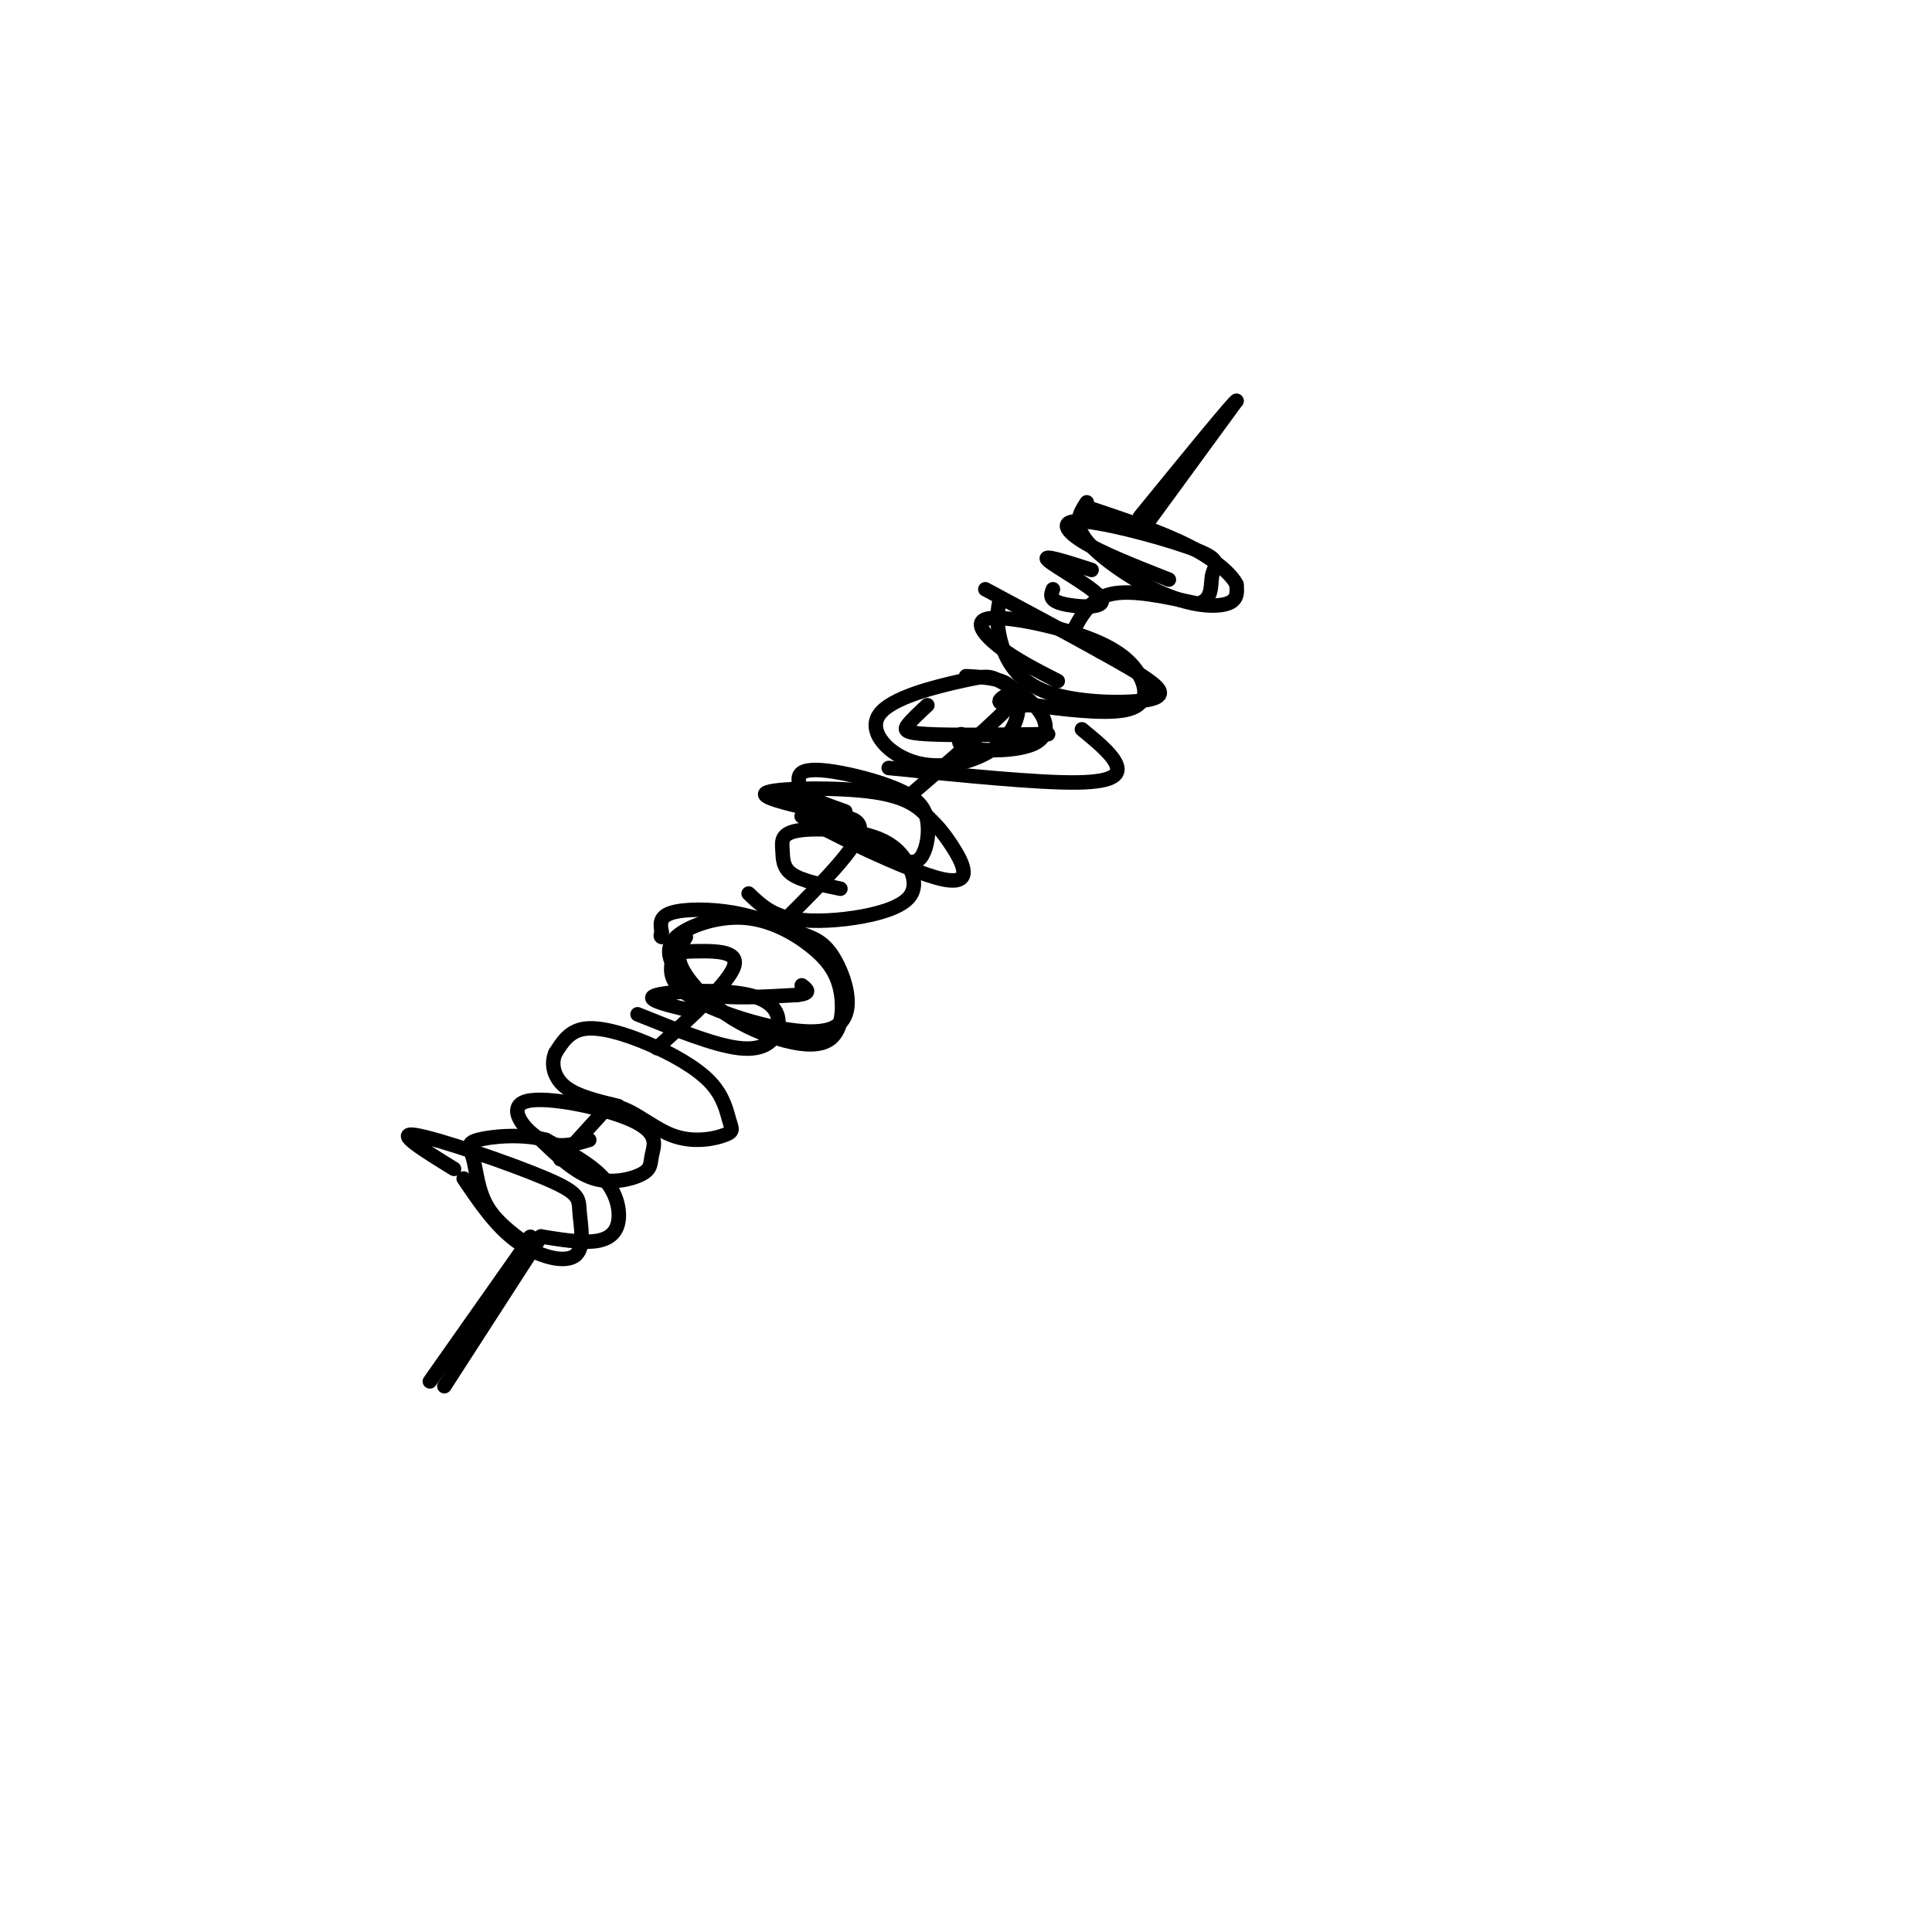 <svg viewBox='0 0 400 400' version='1.1' xmlns='http://www.w3.org/2000/svg' xmlns:xlink='http://www.w3.org/1999/xlink'><g fill='none' stroke='#000000' stroke-width='3' stroke-linecap='round' stroke-linejoin='round'><path d='M92,287c0.000,0.000 20.000,-31.000 20,-31'/><path d='M112,256c4.065,0.655 8.131,1.310 11,1c2.869,-0.310 4.542,-1.583 5,-4c0.458,-2.417 -0.298,-5.976 -3,-9c-2.702,-3.024 -7.351,-5.512 -12,-8'/><path d='M113,236c-4.951,-1.349 -11.327,-0.722 -14,0c-2.673,0.722 -1.643,1.541 -1,4c0.643,2.459 0.898,6.560 3,10c2.102,3.440 6.051,6.220 10,9'/><path d='M116,240c0.000,0.000 10.000,-11.000 10,-11'/><path d='M126,229c3.846,-0.365 8.461,4.223 13,6c4.539,1.777 9.002,0.742 11,0c1.998,-0.742 1.533,-1.190 1,-3c-0.533,-1.810 -1.132,-4.980 -4,-8c-2.868,-3.020 -8.003,-5.890 -13,-8c-4.997,-2.110 -9.856,-3.460 -13,-3c-3.144,0.460 -4.572,2.730 -6,5'/><path d='M115,218c-0.978,2.156 -0.422,5.044 2,7c2.422,1.956 6.711,2.978 11,4'/><path d='M136,217c7.500,-6.833 15.000,-13.667 16,-17c1.000,-3.333 -4.500,-3.167 -10,-3'/><path d='M142,197c-2.239,-0.134 -2.837,1.032 -3,3c-0.163,1.968 0.109,4.737 7,8c6.891,3.263 20.399,7.019 26,5c5.601,-2.019 3.294,-9.812 1,-14c-2.294,-4.188 -4.574,-4.772 -8,-6c-3.426,-1.228 -7.999,-3.100 -13,-4c-5.001,-0.900 -10.429,-0.829 -13,0c-2.571,0.829 -2.286,2.414 -2,4'/><path d='M137,193c-0.333,0.833 -0.167,0.917 0,1'/><path d='M163,190c7.250,-7.250 14.500,-14.500 15,-18c0.500,-3.500 -5.750,-3.250 -12,-3'/><path d='M166,169c4.529,2.828 21.853,11.400 29,13c7.147,1.600 4.117,-3.770 2,-7c-2.117,-3.230 -3.320,-4.319 -5,-6c-1.680,-1.681 -3.837,-3.952 -11,-5c-7.163,-1.048 -19.332,-0.871 -22,0c-2.668,0.871 4.166,2.435 11,4'/><path d='M188,165c9.778,-8.422 19.556,-16.844 22,-20c2.444,-3.156 -2.444,-1.044 -3,0c-0.556,1.044 3.222,1.022 7,1'/><path d='M214,146c5.112,0.699 14.392,1.945 19,1c4.608,-0.945 4.544,-4.082 3,-7c-1.544,-2.918 -4.569,-5.617 -11,-8c-6.431,-2.383 -16.270,-4.449 -20,-4c-3.730,0.449 -1.351,3.414 2,6c3.351,2.586 7.676,4.793 12,7'/><path d='M222,131c1.833,-3.500 3.667,-7.000 8,-8c4.333,-1.000 11.167,0.500 18,2'/><path d='M248,125c3.292,-0.854 2.523,-3.988 3,-6c0.477,-2.012 2.200,-2.900 -3,-5c-5.200,-2.100 -17.323,-5.412 -23,-6c-5.677,-0.588 -4.908,1.546 -1,4c3.908,2.454 10.954,5.227 18,8'/><path d='M237,109c0.000,0.000 19.000,-26.000 19,-26'/><path d='M256,83c-0.167,-0.333 -10.083,11.833 -20,24'/><path d='M225,104c-1.435,2.220 -2.869,4.440 0,8c2.869,3.560 10.042,8.458 16,11c5.958,2.542 10.702,2.726 13,2c2.298,-0.726 2.149,-2.363 2,-4'/><path d='M256,121c-0.978,-2.044 -4.422,-5.156 -10,-8c-5.578,-2.844 -13.289,-5.422 -21,-8'/><path d='M207,124c-0.407,2.219 -0.813,4.437 0,8c0.813,3.563 2.847,8.470 9,11c6.153,2.530 16.426,2.681 21,2c4.574,-0.681 3.450,-2.195 1,-4c-2.450,-1.805 -6.225,-3.903 -10,-6'/><path d='M228,135c-5.667,-3.167 -14.833,-8.083 -24,-13'/><path d='M164,165c7.708,4.900 15.415,9.800 20,12c4.585,2.200 6.047,1.701 7,0c0.953,-1.701 1.396,-4.602 1,-7c-0.396,-2.398 -1.632,-4.292 -5,-6c-3.368,-1.708 -8.868,-3.229 -13,-4c-4.132,-0.771 -6.895,-0.792 -8,0c-1.105,0.792 -0.553,2.396 0,4'/><path d='M166,164c1.500,1.333 5.250,2.667 9,4'/><path d='M142,194c-1.048,1.681 -2.095,3.362 -1,6c1.095,2.638 4.334,6.232 8,9c3.666,2.768 7.760,4.710 12,6c4.240,1.290 8.626,1.928 11,0c2.374,-1.928 2.735,-6.422 2,-10c-0.735,-3.578 -2.566,-6.240 -6,-9c-3.434,-2.760 -8.470,-5.618 -14,-6c-5.530,-0.382 -11.554,1.712 -14,4c-2.446,2.288 -1.312,4.770 0,7c1.312,2.230 2.804,4.209 7,5c4.196,0.791 11.098,0.396 18,0'/><path d='M165,206c3.167,-0.333 2.083,-1.167 1,-2'/><path d='M89,286c0.000,0.000 19.000,-27.000 19,-27'/><path d='M108,259c3.167,-4.667 1.583,-2.833 0,-1'/><path d='M96,244c3.316,4.916 6.632,9.832 11,13c4.368,3.168 9.786,4.586 12,3c2.214,-1.586 1.222,-6.178 1,-9c-0.222,-2.822 0.325,-3.875 -7,-7c-7.325,-3.125 -22.521,-8.321 -27,-9c-4.479,-0.679 1.761,3.161 8,7'/><path d='M112,236c3.561,3.417 7.123,6.833 11,8c3.877,1.167 8.070,0.083 10,-1c1.930,-1.083 1.597,-2.166 2,-4c0.403,-1.834 1.541,-4.419 -4,-7c-5.541,-2.581 -17.761,-5.156 -22,-4c-4.239,1.156 -0.497,6.045 3,8c3.497,1.955 6.748,0.978 10,0'/><path d='M132,210c7.949,3.204 15.898,6.408 21,7c5.102,0.592 7.357,-1.429 8,-4c0.643,-2.571 -0.327,-5.692 -6,-7c-5.673,-1.308 -16.049,-0.802 -19,0c-2.951,0.802 1.525,1.901 6,3'/><path d='M155,185c2.120,2.037 4.241,4.073 8,5c3.759,0.927 9.157,0.743 14,0c4.843,-0.743 9.130,-2.045 11,-4c1.870,-1.955 1.324,-4.564 0,-7c-1.324,-2.436 -3.427,-4.700 -8,-6c-4.573,-1.300 -11.618,-1.637 -15,-1c-3.382,0.637 -3.103,2.248 -3,4c0.103,1.752 0.029,3.643 2,5c1.971,1.357 5.985,2.178 10,3'/><path d='M184,159c15.422,1.556 30.844,3.111 39,3c8.156,-0.111 9.044,-1.889 8,-4c-1.044,-2.111 -4.022,-4.556 -7,-7'/><path d='M192,146c-1.578,1.467 -3.156,2.933 -4,4c-0.844,1.067 -0.956,1.733 4,2c4.956,0.267 14.978,0.133 25,0'/><path d='M200,140c4.149,0.210 8.298,0.421 10,3c1.702,2.579 0.957,7.528 -3,11c-3.957,3.472 -11.127,5.468 -17,4c-5.873,-1.468 -10.448,-6.401 -8,-10c2.448,-3.599 11.919,-5.866 17,-7c5.081,-1.134 5.770,-1.135 8,0c2.230,1.135 6.000,3.407 8,6c2.000,2.593 2.231,5.506 -1,7c-3.231,1.494 -9.923,1.570 -13,1c-3.077,-0.570 -2.538,-1.785 -2,-3'/><path d='M218,122c-0.440,1.131 -0.881,2.262 2,3c2.881,0.738 9.083,1.083 8,-1c-1.083,-2.083 -9.452,-6.595 -11,-8c-1.548,-1.405 3.726,0.298 9,2'/></g>
</svg>